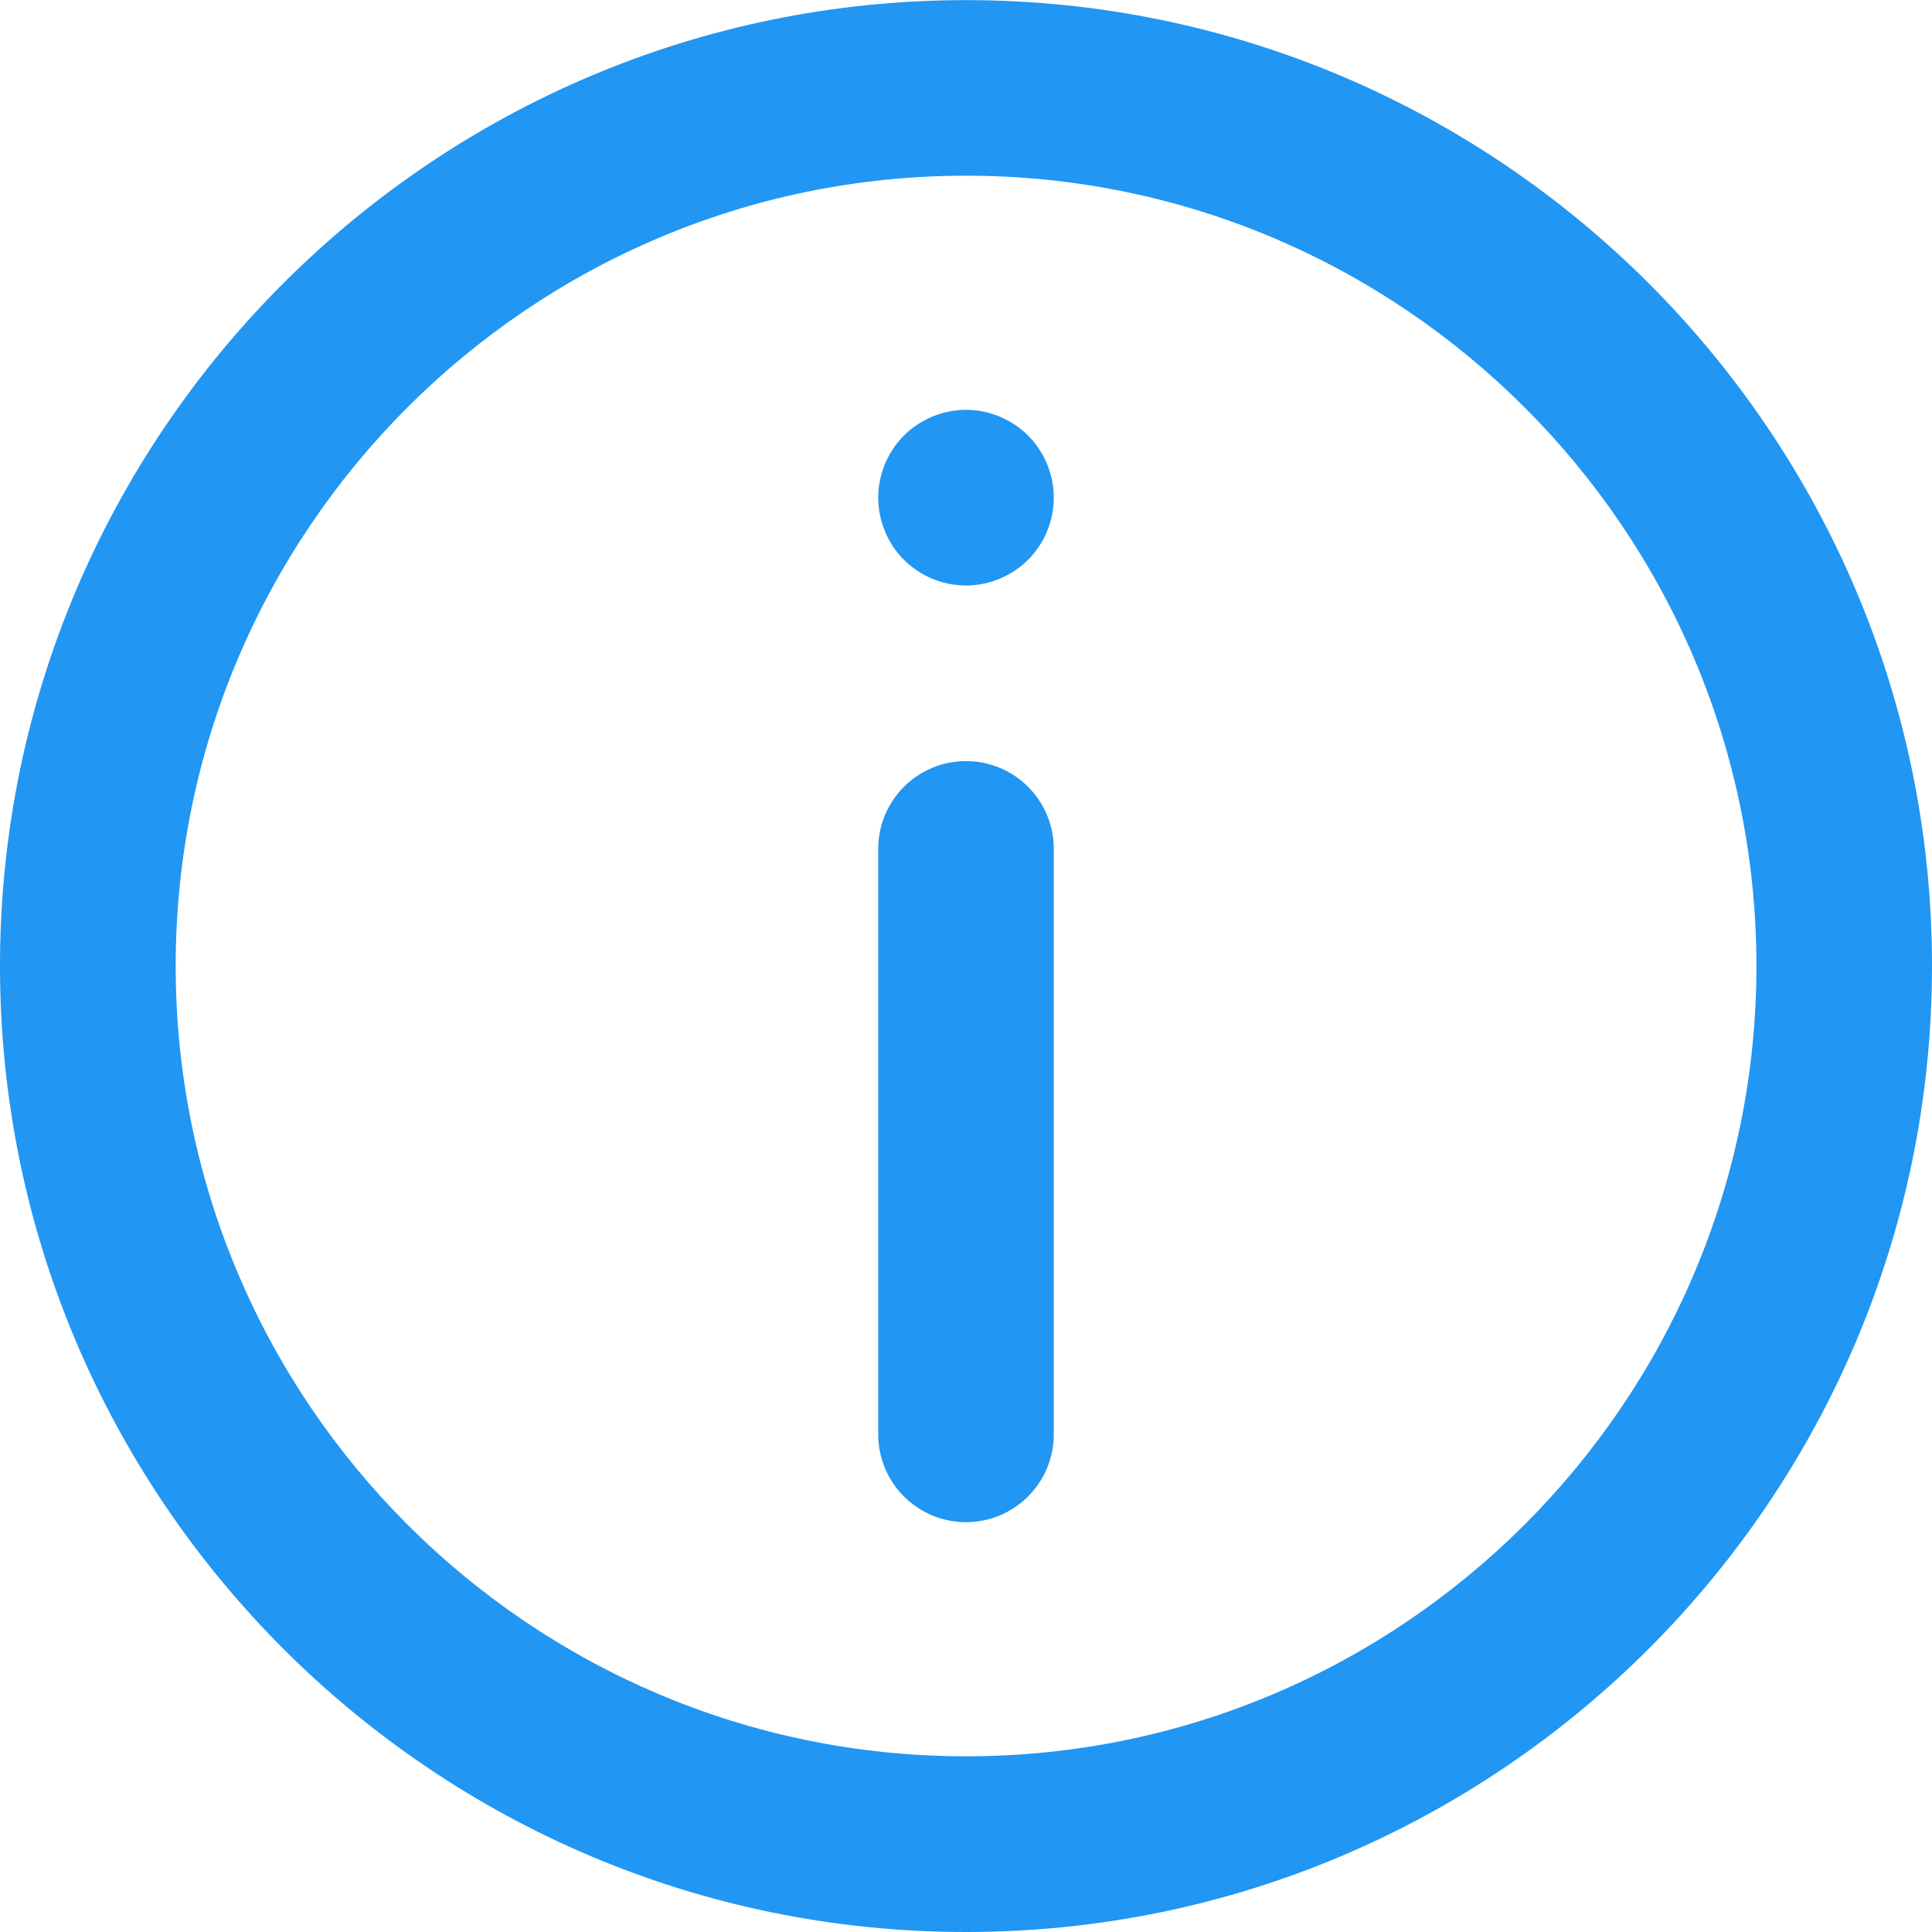 <svg width="16" height="16" viewBox="0 0 16 16" fill="none" xmlns="http://www.w3.org/2000/svg">
<path d="M8 0.001C3.589 0.001 0 3.589 0 8C0 12.411 3.589 16 8 16C12.411 16 16 12.411 16 8C16 3.589 12.411 0.001 8 0.001ZM8 14.545C4.391 14.545 1.455 11.609 1.455 8C1.455 4.391 4.391 1.455 8 1.455C11.609 1.455 14.546 4.391 14.546 8C14.546 11.609 11.609 14.545 8 14.545Z" fill="#2196F3"/>
<path d="M8 6.303C7.598 6.303 7.273 6.629 7.273 7.031V11.878C7.273 12.28 7.598 12.606 8 12.606C8.402 12.606 8.727 12.28 8.727 11.878V7.031C8.727 6.629 8.402 6.303 8 6.303Z" fill="#2196F3"/>
<path d="M8 3.394C7.808 3.394 7.621 3.472 7.486 3.607C7.35 3.743 7.273 3.93 7.273 4.122C7.273 4.313 7.35 4.5 7.486 4.636C7.621 4.771 7.808 4.849 8 4.849C8.191 4.849 8.379 4.771 8.514 4.636C8.65 4.5 8.727 4.313 8.727 4.122C8.727 3.93 8.65 3.743 8.514 3.607C8.379 3.472 8.191 3.394 8 3.394Z" fill="#2196F3"/>
</svg>
